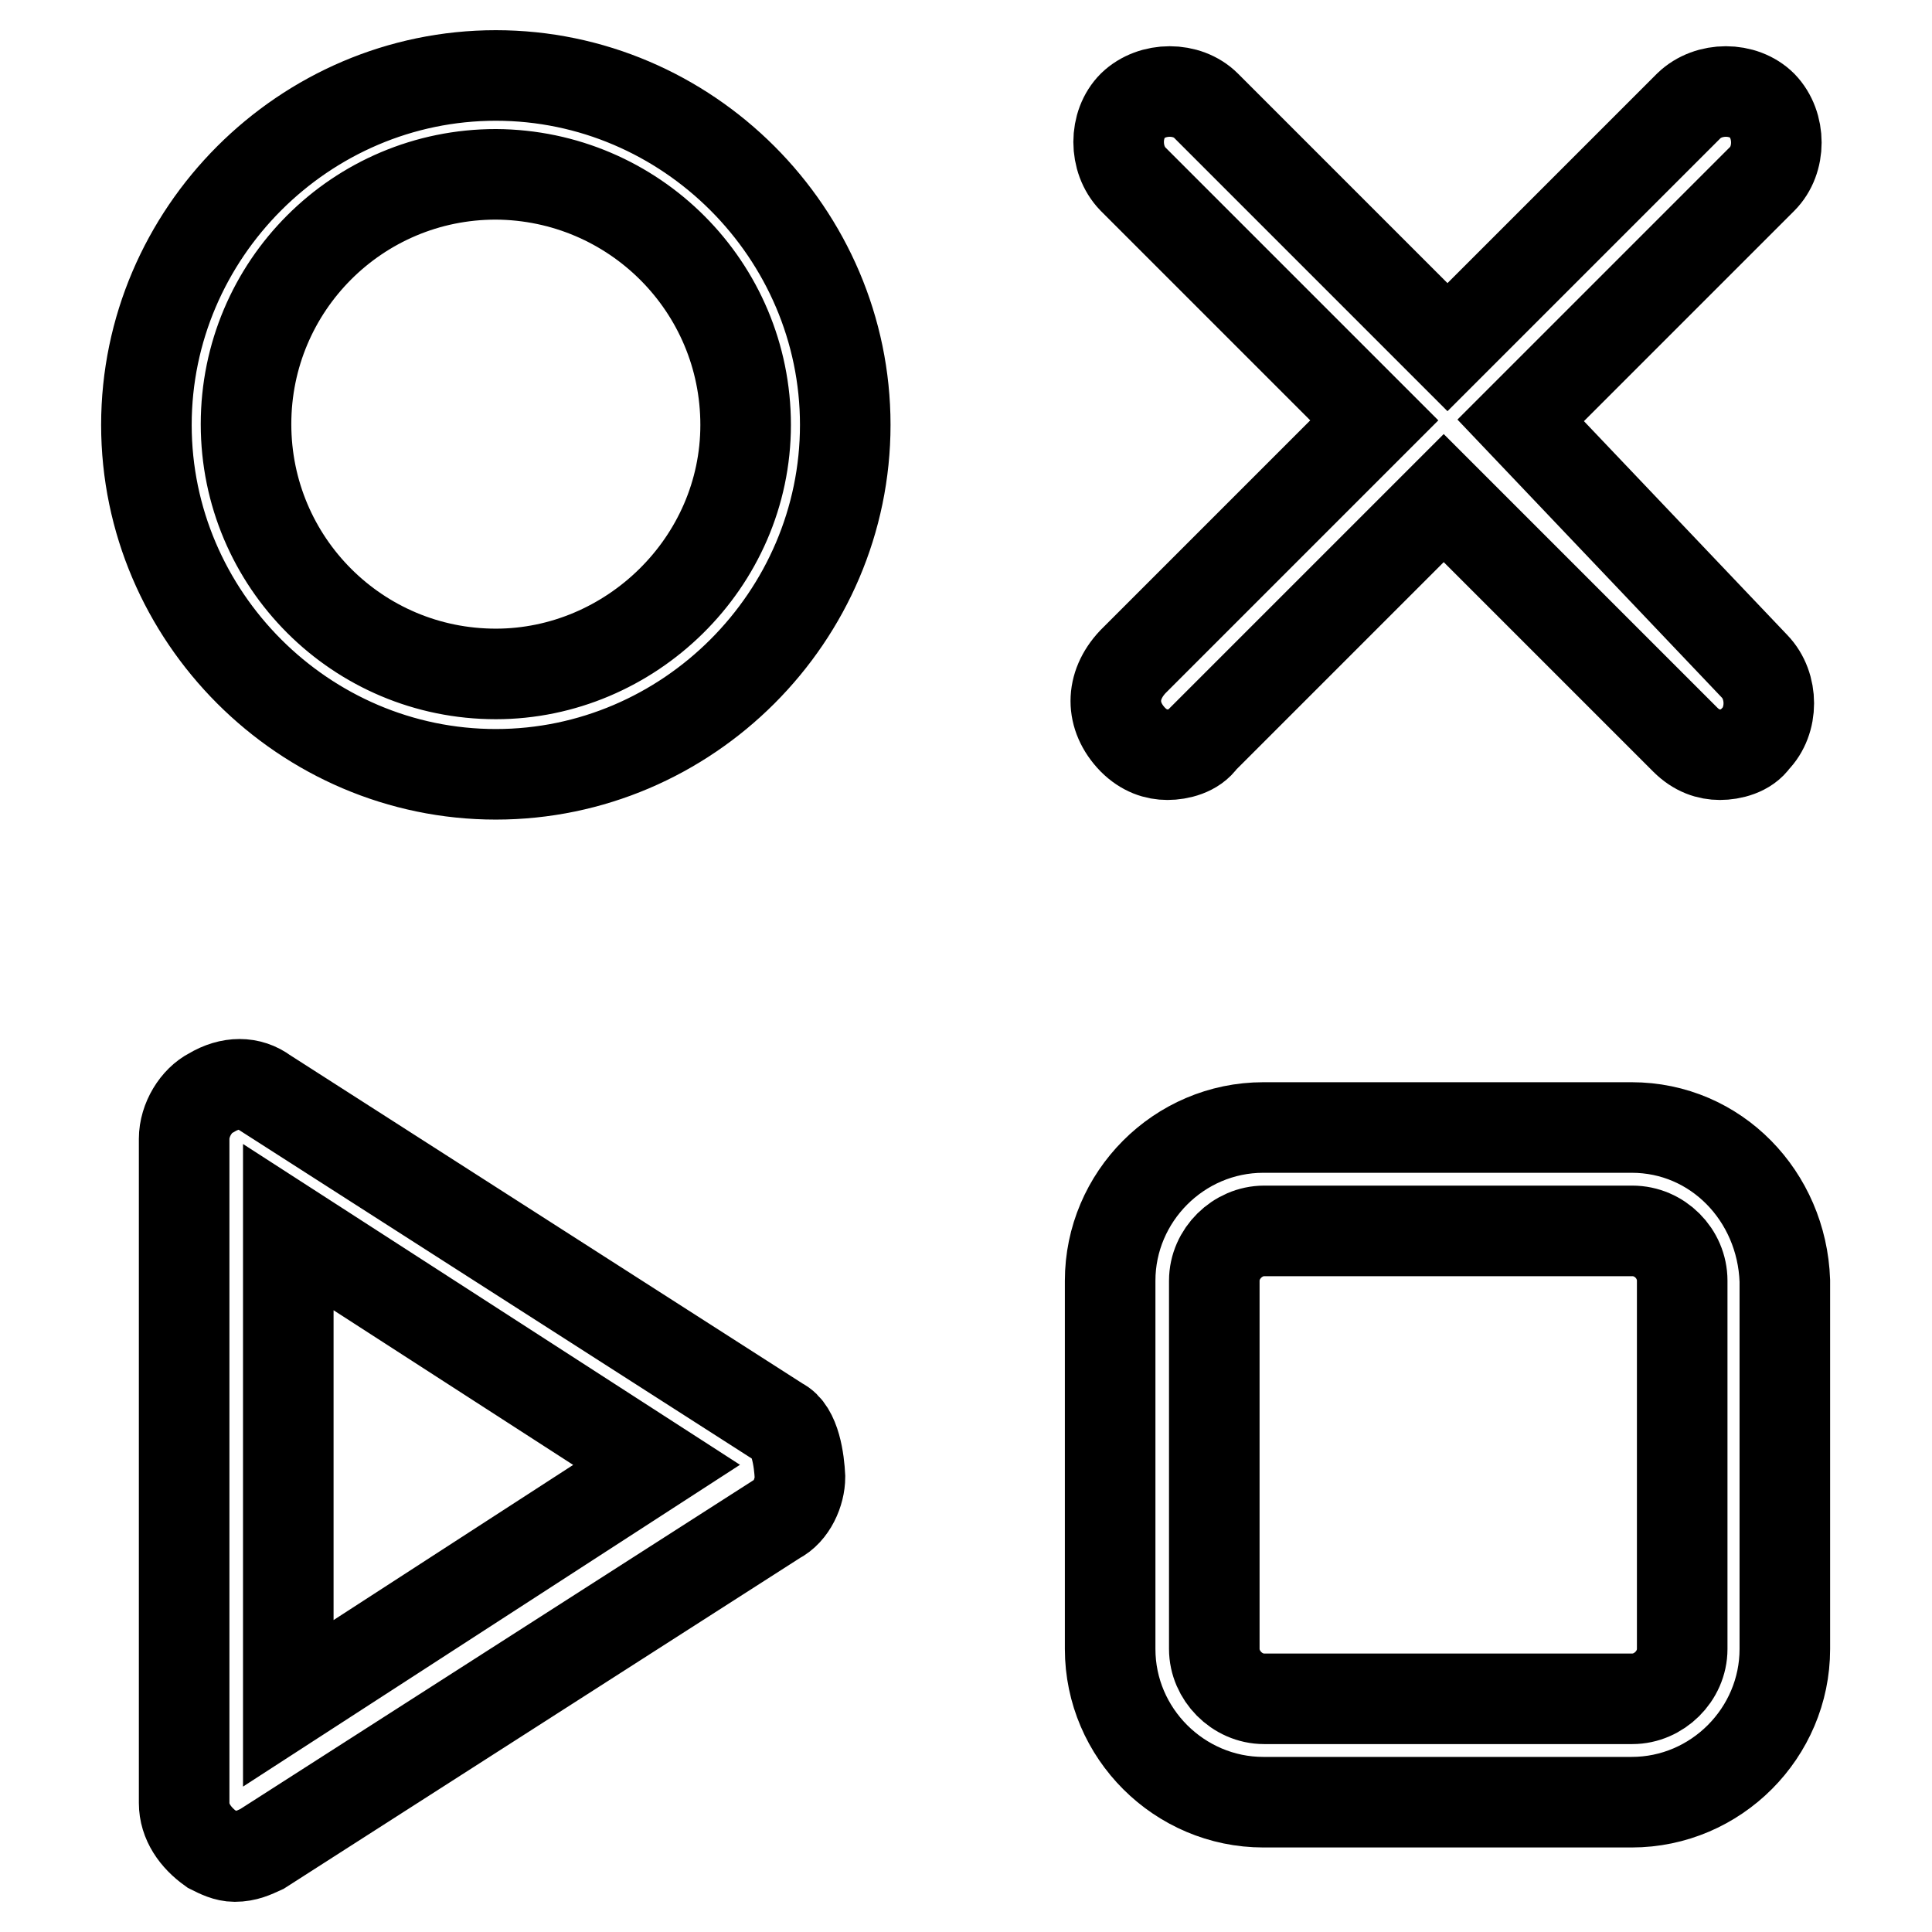 <?xml version="1.0" encoding="utf-8"?>
<!-- Svg Vector Icons : http://www.onlinewebfonts.com/icon -->
<!DOCTYPE svg PUBLIC "-//W3C//DTD SVG 1.1//EN" "http://www.w3.org/Graphics/SVG/1.1/DTD/svg11.dtd">
<svg version="1.1" xmlns="http://www.w3.org/2000/svg" xmlns:xlink="http://www.w3.org/1999/xlink" x="0px" y="0px" viewBox="0 0 256 256" enable-background="new 0 0 256 256" xml:space="preserve">
<g> <path stroke-width="12" fill-opacity="0" stroke="#000000"  d="M150.1,98c1.5,1.5,3.1,2,4.6,2c1.5,0,3.6-0.5,4.6-2l32-32l32,32c1.5,1.5,3.1,2,4.6,2c1.5,0,3.6-0.5,4.6-2 c2.5-2.5,2.5-7.1,0-9.7l-31-32.6l32-32c2.5-2.5,2.5-7.1,0-9.7c-2.5-2.5-7.1-2.5-9.7,0l-32,32l-32-32c-2.5-2.5-7.1-2.5-9.7,0 c-2.5,2.5-2.5,7.1,0,9.7l32,32l-32,32C147.1,90.9,147.1,94.9,150.1,98z M103.3,188.5l-68.2-43.7c-2-1.5-4.6-1.5-7.1,0 c-2,1-3.6,3.6-3.6,6.1v88c0,2.5,1.5,4.6,3.6,6.1c1,0.5,2,1,3.1,1c1.5,0,2.5-0.5,3.6-1l68.2-43.7c2-1,3.1-3.6,3.1-5.6 C105.9,193.6,105.4,189.5,103.3,188.5z M38.2,225.7v-63.1l48.8,31.5L38.2,225.7z M65.7,10c-25.4,0-46.3,20.9-46.3,46.3 s20.9,46.3,46.3,46.3S112,81.7,112,56.3S91.1,10,65.7,10z M65.7,89.3c-18.3,0-33.1-14.8-33.1-33.1c0-18.3,14.8-33.1,33.1-33.1 C84,23.2,98.8,38,98.8,56.3C98.8,74.6,83.5,89.3,65.7,89.3z M216.2,149.4h-48.8c-11.2,0-20.3,9.2-20.3,20.3v48.8 c0,11.2,9.2,20.3,20.3,20.3h48.8c11.2,0,20.3-9.2,20.3-20.3v-48.8C236.1,158.5,227.4,149.4,216.2,149.4z M222.9,218.5 c0,3.6-3.1,6.6-6.6,6.6h-48.8c-3.6,0-6.6-3.1-6.6-6.6v-48.8c0-3.6,3.1-6.6,6.6-6.6h48.8c3.6,0,6.6,3,6.6,6.6V218.5z"/></g>
</svg>